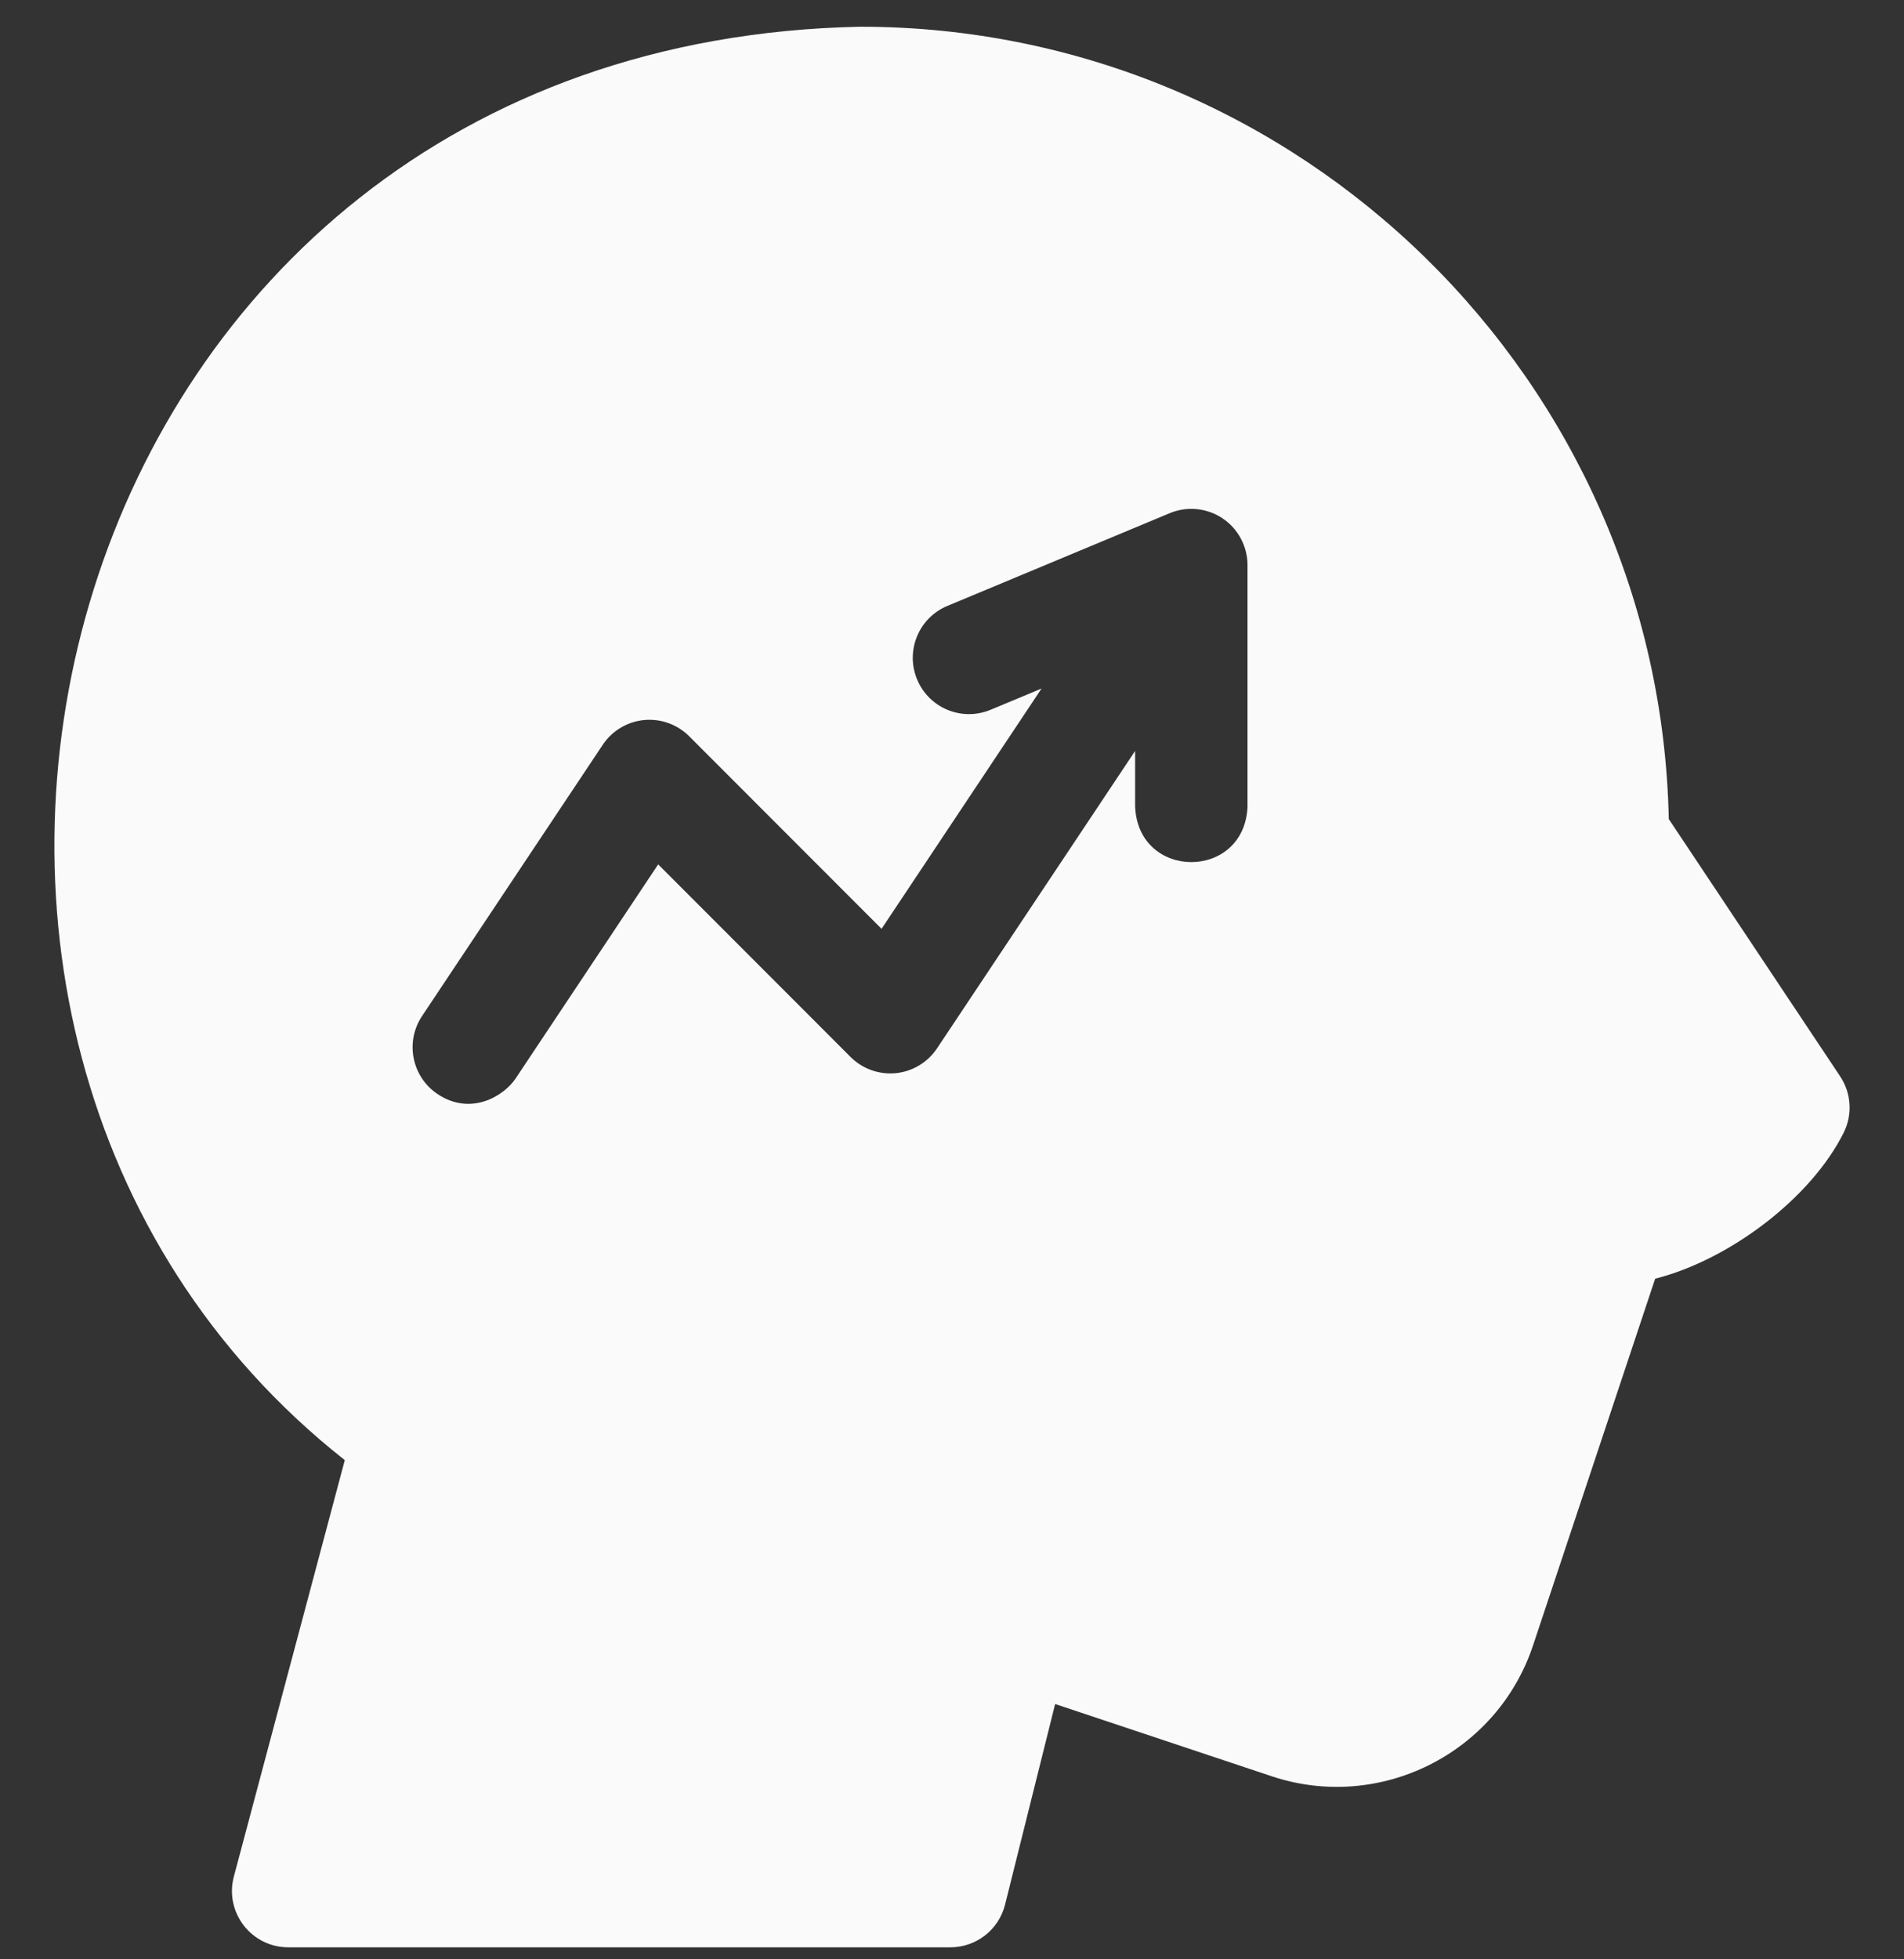 <svg width="35" height="36" viewBox="0 0 35 36" fill="none" xmlns="http://www.w3.org/2000/svg">
<rect x="0" y="0" width="35" height="36" fill="#333333" stroke="none"/>
<g clip-path="url(#clip0_77_366)">
<path d="M33.826 19.776L30.676 15.049C30.507 6.992 23.904 0.491 15.812 0.491C0.86 0.797 -3.646 18.957 6.338 26.828L4.299 34.479C4.125 35.135 4.619 35.779 5.298 35.779H17.472C17.946 35.779 18.36 35.456 18.475 34.996L19.396 31.309L23.375 32.636C25.362 33.299 27.519 32.22 28.181 30.232L30.426 23.494C31.776 23.154 33.283 22.028 33.891 20.812C34.057 20.48 34.032 20.085 33.826 19.776ZM22.933 14.813C22.882 16.183 20.916 16.182 20.866 14.813V13.798L17.225 19.262C17.053 19.52 16.775 19.687 16.467 19.718C16.159 19.748 15.854 19.639 15.635 19.42L12.099 15.882L9.478 19.816C9.265 20.136 8.658 20.511 8.045 20.103C7.57 19.786 7.442 19.144 7.758 18.669L11.079 13.686C11.25 13.428 11.528 13.261 11.836 13.23C12.145 13.2 12.45 13.309 12.669 13.528L16.205 17.066L19.146 12.651L18.21 13.041C17.683 13.261 17.078 13.012 16.859 12.485C16.639 11.958 16.888 11.352 17.415 11.133L21.502 9.429C21.821 9.296 22.185 9.332 22.472 9.523C22.76 9.715 22.932 10.038 22.932 10.383V14.813H22.933Z" fill="#FAFAFA"/>
</g>
<defs>
<clipPath id="clip0_77_366">
<rect width="35" height="35.289" fill="white" transform="translate(0 0.491)"/>
</clipPath>
</defs>
</svg>
